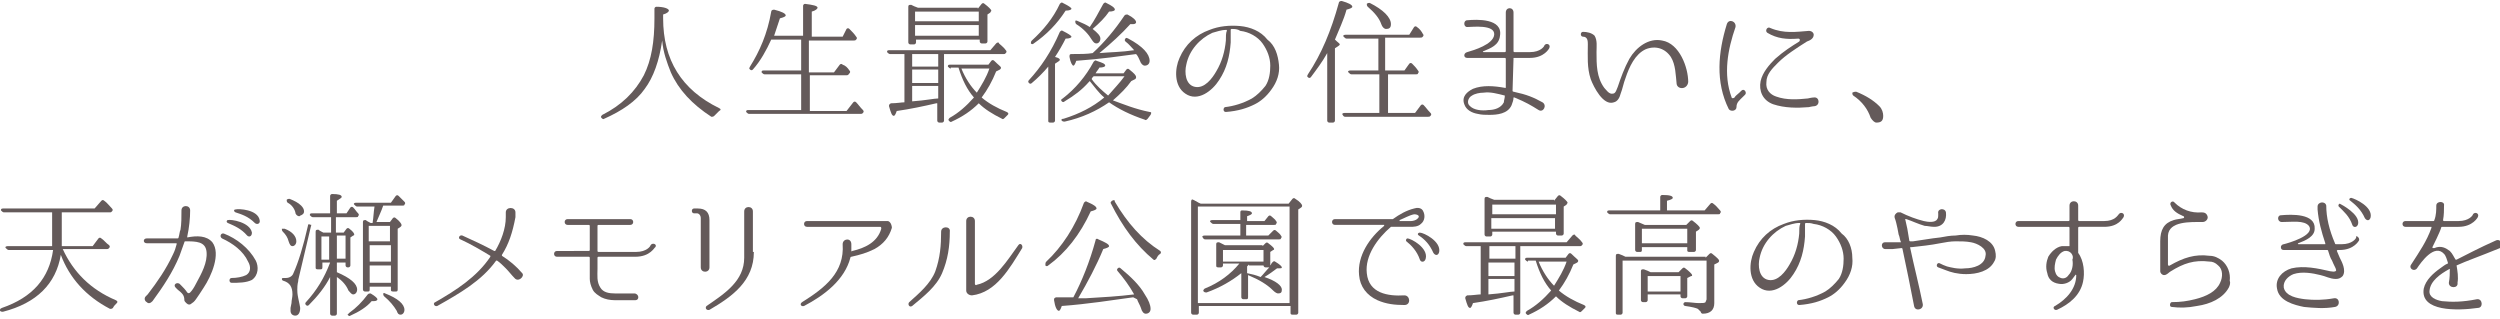 <?xml version="1.0" encoding="utf-8"?>
<!-- Generator: Adobe Illustrator 19.2.1, SVG Export Plug-In . SVG Version: 6.00 Build 0)  -->
<svg version="1.1" xmlns="http://www.w3.org/2000/svg" xmlns:xlink="http://www.w3.org/1999/xlink" x="0px" y="0px"
	 viewBox="0 0 259 33" style="enable-background:new 0 0 259 33;" xml:space="preserve">
<style type="text/css">
	.st0{fill:#BE506E;}
	.st1{fill:#F5F0F0;}
	.st2{fill:#323232;}
	.st3{fill:#E6E6E6;}
	.st4{fill:none;stroke:#BE506E;stroke-width:1.743;stroke-miterlimit:10;}
	.st5{fill:#646464;}
	.st6{fill:#978A3F;}
	.st7{fill:none;stroke:#646464;stroke-miterlimit:10;}
	.st8{fill:#F0F0F0;}
	.st9{opacity:0.9;fill:#FFFFFF;}
	.st10{fill:url(#);}
	.st11{opacity:0.8;}
	.st12{fill:#FFFFFF;}
	.st13{fill:#645A5A;}
	.st14{fill:#C8BB9B;}
	.st15{opacity:0.9;}
</style>
<g id="レイヤー_1">
</g>
<g id="header">
</g>
<g id="footer">
	<g>
		<g>
			<path class="st13" d="M68.7,1.9c0,4.3,1.9,7.4,5.8,9.3c0.2,0.1,0.2,0.2,0,0.3c-0.2,0.2-0.3,0.3-0.5,0.5c-0.1,0.1-0.2,0.1-0.3,0.1
				c-2-1.3-3.4-2.8-4.2-4.6c-0.4-1-0.8-2.1-0.9-3.3c-0.3,2.1-0.9,3.8-1.8,5c-0.9,1.3-2.4,2.3-4.2,3.1c-0.1,0.1-0.2,0-0.3-0.1
				c-0.1-0.1,0-0.2,0.1-0.3c2-1,3.4-2.4,4.3-4.1c0.8-1.6,1.1-3.5,1.1-5.9V0.9c0-0.1,0.1-0.2,0.2-0.2c0.8,0,1.3,0.2,1.3,0.4
				c0,0.1-0.2,0.3-0.6,0.4V1.9z"/>
			<path class="st13" d="M83.9,7.7v3.8h3.8l0.7-0.9c0.1-0.1,0.2-0.1,0.3,0c0.2,0.2,0.4,0.5,0.7,0.8c0.1,0.1,0.1,0.2,0,0.3
				c-0.1,0.1-0.1,0.1-0.3,0.1H77.6c-0.1,0-0.2-0.1-0.3-0.2c0-0.1,0-0.2,0.2-0.2H83V7.7h-3.8c-0.1,0-0.2-0.1-0.3-0.2
				c0-0.1,0-0.2,0.2-0.2H83V4.1h-3.1c-0.5,1.1-1.1,2.2-1.9,3.1c-0.1,0.1-0.2,0.1-0.3,0c-0.1-0.1-0.1-0.1,0-0.3
				c1-1.6,1.8-3.4,2.2-5.7c0-0.1,0.1-0.2,0.3-0.2c0.8,0.2,1.2,0.4,1.2,0.6c0,0.1-0.2,0.2-0.6,0.3c-0.2,0.6-0.4,1.2-0.6,1.8h3V0.6
				c0-0.1,0.1-0.2,0.2-0.2c0.8,0.1,1.3,0.2,1.3,0.4c0,0.1-0.2,0.3-0.6,0.4v2.6h3.2L87.7,3c0.1-0.1,0.2-0.1,0.3,0
				c0.3,0.3,0.5,0.5,0.7,0.8c0.1,0.1,0.1,0.2,0,0.3c-0.1,0.1-0.1,0.1-0.3,0.1h-4.6v3.3h2.6l0.6-0.8c0.1-0.1,0.2-0.1,0.3,0
				C87.6,6.8,87.8,7,88,7.3c0.1,0.1,0.1,0.2,0,0.3c-0.1,0.1-0.1,0.2-0.3,0.2H83.9z"/>
			<path class="st13" d="M97.2,10.7c0,0-0.1,0-0.2,0c-1.3,0.3-2.7,0.6-4.1,0.8c-0.1,0.3-0.2,0.5-0.3,0.5c-0.2,0-0.3-0.3-0.5-1
				c0-0.1,0-0.2,0.2-0.3c0.6,0,1.1-0.1,1.4-0.1v-5h-1.5c-0.1,0-0.2-0.1-0.3-0.2c0-0.1,0-0.2,0.2-0.2h10.5l0.6-0.7
				c0.1-0.1,0.2-0.1,0.2-0.1c0,0,0.1,0,0.1,0.1c0.2,0.2,0.5,0.4,0.7,0.7c0.1,0.1,0.1,0.2,0,0.3c-0.1,0.1-0.1,0.1-0.2,0.1h-6.2v6.9
				c0,0.1-0.1,0.2-0.2,0.2h-0.3c-0.1,0-0.2-0.1-0.2-0.2V10.7z M101.3,0.9l0.4-0.5c0.1-0.1,0.2-0.1,0.3,0c0.4,0.3,0.7,0.6,0.7,0.7
				c0,0.1-0.1,0.1-0.1,0.2l-0.3,0.2v2.8c0,0.1-0.1,0.2-0.2,0.2h-0.4c-0.1,0-0.2-0.1-0.2-0.2V4.1h-6.6v0.3c0,0.1-0.1,0.2-0.2,0.2
				h-0.4c-0.1,0-0.2-0.1-0.2-0.2V0.7c0-0.2,0.1-0.2,0.3-0.2c0.2,0.1,0.4,0.2,0.7,0.3H101.3z M94.5,6.9h2.7V5.6h-2.7V6.9z M97.2,7.2
				h-2.7v1.4h2.7V7.2z M97.2,8.9h-2.7v1.6c1.4-0.1,2.3-0.3,2.7-0.3V8.9z M94.8,1.2v1h6.6v-1H94.8z M101.4,3.7V2.6h-6.6v1.1H101.4z
				 M98.5,7.1c-0.1,0-0.2-0.1-0.3-0.2c0-0.1,0-0.2,0.2-0.2h4l0.3-0.4c0.1-0.1,0.2-0.1,0.3,0c0.4,0.4,0.7,0.6,0.7,0.7
				c0,0.1,0,0.1-0.1,0.2l-0.4,0.2c-0.4,1-0.9,1.9-1.5,2.7c0.7,0.6,1.6,1.1,2.6,1.5c0.2,0.1,0.2,0.2,0.1,0.3
				c-0.1,0.1-0.2,0.2-0.3,0.3c-0.1,0.1-0.2,0.2-0.3,0.1c-1-0.5-1.8-1-2.4-1.6c-0.8,0.8-1.7,1.4-2.8,1.9c-0.1,0.1-0.2,0-0.3-0.1
				c-0.1-0.1,0-0.2,0.1-0.3c0.9-0.5,1.7-1.2,2.5-2.1c-0.7-0.8-1.2-1.8-1.6-3.1H98.5z M99.6,7.1c0.4,1,1,1.9,1.6,2.5
				c0.5-0.8,1-1.6,1.3-2.5H99.6z"/>
			<path class="st13" d="M109.8,6.2c0,0.1-0.2,0.2-0.5,0.4v5.9c0,0.1-0.1,0.2-0.2,0.2h-0.3c-0.2,0-0.2-0.1-0.2-0.2V6.9
				c-0.5,0.6-1.1,1.2-1.7,1.7c-0.1,0.1-0.2,0.1-0.3,0c-0.1-0.1-0.1-0.2,0-0.3c1.2-1.3,2.3-2.9,3.2-5c0.1-0.1,0.2-0.2,0.3-0.1
				c0.6,0.3,0.9,0.5,0.9,0.6c0,0.1-0.2,0.2-0.6,0.2c-0.3,0.6-0.7,1.3-1.1,1.9C109.7,6,109.8,6.1,109.8,6.2z M106.9,4.2
				c1.2-1.1,2.2-2.3,2.9-3.8c0.1-0.1,0.2-0.2,0.3-0.1c0.6,0.3,0.9,0.5,0.9,0.6c0,0.1-0.2,0.2-0.6,0.2c-0.9,1.4-2,2.5-3.3,3.4
				c-0.1,0.1-0.2,0.1-0.3,0C106.8,4.4,106.8,4.3,106.9,4.2z M119.1,11.6c0.2,0,0.2,0.1,0.1,0.3c-0.1,0.1-0.2,0.3-0.3,0.4
				c-0.1,0.1-0.2,0.2-0.3,0.1c-1.5-0.5-2.7-1.1-3.7-1.8c-1.3,0.9-2.8,1.6-4.6,2c-0.1,0-0.2,0-0.3-0.1c-0.1-0.1,0-0.2,0.2-0.2
				c1.6-0.5,3-1.2,4.2-2.2c-0.6-0.5-1-1.1-1.5-1.7c0,0-0.1,0.1-0.1,0.1c-0.7,0.8-1.5,1.4-2.5,2c-0.1,0.1-0.2,0.1-0.3,0
				c-0.1-0.1-0.1-0.2,0.1-0.3c1.3-1,2.4-2.3,3.2-3.8c0.1-0.1,0.2-0.2,0.3-0.1c0.6,0.2,0.9,0.3,0.9,0.5c0,0.1-0.2,0.2-0.6,0.2
				c-0.1,0.2-0.3,0.4-0.4,0.6h2.9l0.3-0.4c0.1-0.1,0.2-0.1,0.3,0c0.5,0.4,0.7,0.6,0.7,0.8c0,0.1,0,0.1-0.1,0.2l-0.4,0.2
				c-0.5,0.7-1.1,1.3-1.9,2C116.4,10.8,117.6,11.3,119.1,11.6z M111.5,6.3c-0.1,0.3-0.2,0.5-0.3,0.5c-0.1,0-0.3-0.3-0.4-0.9
				c0-0.2,0-0.3,0.2-0.3c0.9,0,1.6,0,2.2-0.1c1.2-1.1,2.3-2.4,3.3-3.9c0.1-0.1,0.2-0.1,0.3-0.1c0.6,0.3,0.9,0.6,0.9,0.8
				c0,0.1-0.1,0.2-0.3,0.2c-0.1,0-0.2,0-0.3,0c-0.9,1-2,2-3.2,3c1.1-0.1,2.3-0.1,3.6-0.3c-0.3-0.3-0.5-0.6-0.9-0.9
				c-0.1-0.1-0.1-0.2,0-0.3c0-0.1,0.1-0.1,0.3,0c1.5,0.8,2.2,1.6,2.2,2.3c0,0.3-0.2,0.5-0.5,0.5c-0.2,0-0.4-0.2-0.5-0.5
				c-0.1-0.2-0.2-0.5-0.4-0.7C116.2,5.8,114.2,6.1,111.5,6.3z M114.3,0.4c0.1-0.1,0.2-0.2,0.3-0.1c0.6,0.3,0.9,0.5,0.9,0.7
				c0,0.1-0.2,0.2-0.6,0.2c-0.4,0.6-1,1.2-1.7,1.8c0.5,0.4,0.8,0.7,0.8,1c0,0.3-0.2,0.5-0.4,0.5c-0.2,0-0.3-0.1-0.5-0.4
				c-0.3-0.5-0.8-1.1-1.6-1.6c-0.1-0.1-0.1-0.2-0.1-0.3c0-0.1,0.1-0.1,0.3,0c0.5,0.2,0.9,0.4,1.2,0.6C113.4,2.1,113.8,1.3,114.3,0.4
				z M116.5,7.9h-3.2c-0.1,0.1-0.2,0.2-0.2,0.3c0.5,0.7,1.1,1.2,1.7,1.7C115.4,9.2,116,8.6,116.5,7.9z"/>
			<path class="st13" d="M132.5,6.7c0.1,0.9-0.2,1.8-0.8,2.6c-0.5,0.7-1.1,1.2-1.7,1.5c-0.8,0.4-1.7,0.7-3,0.8
				c-0.3,0-0.3-0.4-0.1-0.5c0.9-0.1,1.9-0.4,2.8-0.9c0.5-0.3,1-0.8,1.4-1.3c0.4-0.6,0.5-1.4,0.5-2.1c0-0.8-0.3-1.6-0.8-2.3
				c-0.5-0.7-1.4-1.2-2.3-1.3C128.2,3,127.9,3,127.6,3c0,0-0.1,0-0.1,0.1v0.2c0,0.3,0,0.6,0,1.1c-0.1,1.4-0.4,2.7-1.2,3.9
				c-0.7,1.1-2.2,2.3-3.5,1.4c-1.2-0.8-1.1-2.6-0.6-3.7c0.6-1.4,1.7-2.4,3.1-2.9c1-0.4,2.1-0.5,3.2-0.4c1,0.1,2.1,0.5,2.8,1.4
				C132.1,4.7,132.4,5.7,132.5,6.7L132.5,6.7z M127,3.1C127,3.1,127,3,127,3.1c-0.5,0-1,0.2-1.4,0.3c-1.3,0.6-2.4,1.8-2.7,3.3
				c-0.2,0.8-0.1,2.1,0.9,2.3c1,0.2,1.8-0.9,2.2-1.6c0.6-1,0.9-2.1,1-3.2c0-0.4,0-0.8,0.1-1V3.1z"/>
			<path class="st13" d="M138.8,4.6c0,0.1-0.2,0.2-0.5,0.4v7.5c0,0.1-0.1,0.2-0.2,0.2h-0.4c-0.1,0-0.2-0.1-0.2-0.2v-7
				c-0.5,0.9-1.1,1.7-1.7,2.5c-0.1,0.1-0.2,0.1-0.3,0c-0.1-0.1-0.1-0.1,0-0.3c1.4-2.1,2.4-4.5,3.2-7.4c0-0.1,0.1-0.2,0.3-0.2
				c0.7,0.2,1.1,0.4,1.1,0.6c0,0.1-0.2,0.2-0.6,0.3c-0.3,1.1-0.8,2.1-1.2,3.1C138.6,4.4,138.8,4.5,138.8,4.6z M143.8,7.7v4h2.8
				l0.6-0.8c0.1-0.1,0.2-0.1,0.3,0c0.2,0.2,0.4,0.5,0.7,0.8c0.1,0.1,0.1,0.2,0,0.3c-0.1,0.1-0.1,0.1-0.3,0.1h-8.5
				c-0.1,0-0.2,0-0.3-0.2c-0.1-0.1,0-0.2,0.2-0.2h3.6v-4H140c-0.1,0-0.2-0.1-0.3-0.2c-0.1-0.1,0-0.2,0.2-0.2h2.9V4h-3.3
				c-0.1,0-0.2-0.1-0.3-0.2c-0.1-0.1,0-0.2,0.2-0.2h6.6l0.5-0.8c0.1-0.1,0.2-0.1,0.3,0c0.3,0.2,0.5,0.5,0.6,0.7
				c0.1,0.1,0.1,0.2,0,0.3c-0.1,0.1-0.1,0.1-0.3,0.1h-3.6v3.4h2l0.5-0.7c0.1-0.1,0.2-0.1,0.3,0c0.2,0.2,0.4,0.4,0.6,0.7
				c0.1,0.1,0.1,0.2,0,0.3c0,0.1-0.1,0.1-0.2,0.1H143.8z M141.9,0.3c1.4,0.7,2.2,1.5,2.2,2.2c0,0.4-0.2,0.5-0.5,0.5
				c-0.2,0-0.4-0.2-0.5-0.5c-0.2-0.6-0.7-1.2-1.4-1.8c-0.1-0.1-0.1-0.2-0.1-0.3C141.7,0.3,141.8,0.3,141.9,0.3z"/>
			<path class="st13" d="M156.8,6.1C156.8,6.1,156.7,6.2,156.8,6.1l-0.1,3.3c0,0,0,0.1,0.1,0.1c1.4,0.3,2.1,0.6,3,1.1
				c0.5,0.3,0.1,1.1-0.4,0.8c-0.8-0.5-1.3-0.8-2.5-1.3c0,0-0.1,0-0.1,0c0,0.3-0.1,0.5-0.2,0.8c-0.4,0.9-1.5,1-2.3,1
				c-0.4,0-0.8,0-1.2-0.1c-0.6-0.1-1.2-0.4-1.4-1c-0.3-0.8,0.3-1.3,0.9-1.6c1-0.4,2.2-0.3,3.3-0.1c0,0,0.1,0,0.1,0v-3
				c0,0,0-0.1-0.1-0.1h-3.9c-0.4,0-0.4-0.5,0-0.6c0.7-0.2,2.7-0.8,2.8-1.8c0.1-1.1-2.3-0.8-2.8-0.8c-0.4,0-0.4-0.7,0-0.7
				c1-0.1,3.7-0.2,3.4,1.6c-0.1,1-1,1.3-1.7,1.6c-0.1,0-0.1,0.1,0,0.1h2.2c0,0,0.1,0,0.1-0.1v-4c0-0.6,0.8-0.6,0.8,0v4
				c0,0,0,0.1,0.1,0.1h1.6c1.1,0,1.5-0.6,1.5-0.7c0.2-0.3,0.7-0.1,0.5,0.3c0,0-0.5,1-2,1H156.8z M155.9,9.9
				C155.9,9.9,155.9,9.9,155.9,9.9c-0.8-0.2-1.5-0.4-2.2-0.3c-0.4,0-0.9,0.1-1.2,0.3c-0.4,0.2-0.6,0.8-0.2,1.1
				c0.4,0.4,1.2,0.5,1.9,0.4c0.6,0,1.3-0.2,1.6-0.8C155.8,10.4,155.9,10.2,155.9,9.9z"/>
			<path class="st13" d="M173.7,8.7c-0.1-0.9-0.1-2-0.6-2.8c-0.6-0.9-1.6-1.2-2.6-0.8c-1.1,0.5-1.7,1.8-2.1,3
				c-0.2,0.5-0.3,1.1-0.5,1.6c-0.1,0.4-0.3,0.8-0.7,0.9c-1.1,0.4-2.1-1.6-2.4-2.4c-0.4-1.2-0.3-2.4-0.3-3.6c0-0.3,0-0.8-0.5-0.8
				c-0.3,0-0.3-0.5,0-0.5c0.4,0,0.9,0.1,1.2,0.4c0.3,0.5,0.2,1.1,0.2,1.7c0,1.3,0,2.6,0.8,3.7c0.2,0.2,0.5,0.7,0.9,0.6
				c0.3,0,0.4-0.5,0.5-0.7c0.3-0.9,0.7-2,1.2-2.9c0.7-1.2,2-2.2,3.4-1.9c1.8,0.3,2.7,2.8,2.7,4.3C174.8,9.3,173.8,9.3,173.7,8.7z"/>
			<path class="st13" d="M180.4,9.4c0.3-0.3,0.6,0.2,0.4,0.4l-0.2,0.2c-0.4,0.4-0.7,0.6-0.7,1.1c0,0.4-0.6,0.5-0.8,0.2
				c-1.4-2.8-1.1-5.9-0.2-8.8c0.2-0.6,1-0.3,0.9,0.3c-0.8,2.3-1.3,4.9-0.4,7.3c0,0.1,0.2,0.1,0.3,0c0.1-0.2,0.3-0.3,0.5-0.5
				L180.4,9.4z M188,11c-0.2,0-0.6,0.1-0.6,0.1c-1.2,0.1-2.5,0.1-3.7-0.3c-1.1-0.4-1.5-1.4-1.3-2.4c0.2-0.9,0.9-1.7,1.5-2.3
				c0.9-0.8,1.7-1.3,2.5-1.8c0.1-0.1,0.1-0.3-0.1-0.3c-1.2,0.1-2.2,0-3.2-0.6c-0.3-0.2,0-0.7,0.3-0.5c1.4,0.6,2.7,0.4,4,0.3
				c0.3,0,0.5,0.2,0.5,0.4c0,0.4-0.4,0.6-0.7,0.7c-1.1,0.7-2.2,1.4-3,2.2c-0.6,0.6-1.2,1.2-1.2,2c-0.1,0.8,0.4,1.3,1,1.5
				c1.1,0.4,2.3,0.3,3.3,0.2c0,0,0.4-0.1,0.6-0.1C188.5,10,188.6,10.9,188,11z"/>
			<path class="st13" d="M192.3,9.5c1,0.4,1.8,0.9,2.4,1.5c0.3,0.3,0.4,0.7,0.4,1c0,0.5-0.2,0.7-0.7,0.7c-0.2,0-0.4-0.2-0.6-0.5
				c-0.3-0.9-0.9-1.7-1.8-2.3c-0.1-0.1-0.1-0.2-0.1-0.3C192.1,9.5,192.2,9.5,192.3,9.5z"/>
			<path class="st13" d="M0.3,32.3c-0.1,0-0.2,0-0.3-0.1C0,32,0,32,0.2,31.9c3.2-1.1,4.9-3.1,5.3-6H0.9c-0.1,0-0.2-0.1-0.3-0.2
				c-0.1-0.1,0-0.2,0.2-0.2h4.6c0-0.4,0-0.7,0-0.8v-2.7h-5c-0.1,0-0.2-0.1-0.3-0.2c0-0.1,0-0.2,0.2-0.2h9.5l0.7-0.8
				c0.1-0.1,0.2-0.1,0.3,0c0.3,0.2,0.5,0.5,0.8,0.8c0.1,0.1,0.1,0.2,0,0.3c-0.1,0.1-0.1,0.1-0.2,0.1H6.4v2.7c0,0.2,0,0.5,0,0.8h3.2
				l0.6-0.8c0.1-0.1,0.2-0.1,0.3,0c0.3,0.2,0.5,0.5,0.8,0.7c0.1,0.1,0.1,0.2,0,0.3c-0.1,0.1-0.1,0.1-0.2,0.1H6.5
				c1.1,2.4,2.9,4.2,5.5,5.3c0.2,0.1,0.2,0.2,0.1,0.3c-0.2,0.2-0.3,0.3-0.4,0.5c-0.1,0.1-0.2,0.1-0.3,0.1c-2.5-1.3-4.2-3.2-5.1-5.6
				C5.8,29.4,3.8,31.4,0.3,32.3z"/>
			<path class="st13" d="M22,25.1c0.9,1.2-0.1,3.5-0.9,4.7c-0.3,0.5-0.6,0.9-0.8,1.2c0,0-0.2,0.3-0.4,0.4l0,0
				c-0.2,0.2-0.4,0.2-0.6,0c-0.1-0.1-0.2-0.2-0.2-0.3c0-0.5-0.2-0.7-0.7-1.1l-0.2-0.2c-0.3-0.3,0.1-0.6,0.4-0.4l0.2,0.2
				c0.2,0.2,0.4,0.4,0.6,0.7c0.1,0.1,0.2,0.1,0.3,0c0.2-0.2,0.4-0.5,0.6-0.9c0.6-1.1,1.2-2.2,1.1-3.3C21.3,25,20.3,25,19.2,25
				c0,0-0.1,0-0.1,0.1c-0.2,0.5-0.3,0.9-0.5,1.4c-0.7,1.7-1.7,3.2-2.8,4.7c-0.2,0.2-0.4,0.3-0.6,0.1c-0.2-0.1-0.3-0.4-0.1-0.6
				c0.1-0.1,0.1-0.1,0.2-0.2c1-1.3,1.9-2.6,2.6-4.1c0.2-0.4,0.3-0.7,0.4-1.1c0,0,0-0.1,0-0.1l-3.1,0c-0.4,0-0.4-0.5,0-0.5
				c0,0,3.1,0,3.2,0c0,0,0.1,0,0.1-0.1c0.1-0.3,0.1-0.6,0.2-0.8c0.1-0.6,0.1-1.3,0.1-2c0-0.6,0.9-0.6,0.9,0c0,0.8-0.1,1.8-0.3,2.7
				c0,0,0,0.1,0,0.1C20.4,24.4,21.4,24.4,22,25.1z M26.1,29c-0.6,0.3-1.4,0.3-2.1,0.3c-0.3,0-0.3-0.5,0-0.5c0.5,0,1.1-0.1,1.5-0.3
				c0.5-0.3,0.5-0.9,0.2-1.4c-0.5-1.1-1.6-1.9-2.7-2.4c-0.3-0.2-0.1-0.6,0.2-0.5c1.3,0.5,2.6,1.5,3.3,2.8
				C26.8,27.6,26.8,28.5,26.1,29z M26.1,24.1c0,0.4-0.3,0.5-0.5,0.3c-0.6-0.7-1.3-1-2-1.3c-0.2-0.1-0.1-0.3,0-0.3
				C23.9,22.7,25.9,23,26.1,24.1z M26.9,22.8c0.1,0.4-0.3,0.5-0.5,0.3c-0.7-0.7-1.4-0.9-2-1.1c-0.2-0.1-0.2-0.3,0-0.3
				C24.7,21.6,26.7,21.7,26.9,22.8z"/>
			<path class="st13" d="M32.2,23.5L30.9,29l0,0.1c-0.1,0.4-0.1,0.7-0.1,0.9c0,0.2,0,0.4,0.1,0.9c0.1,0.5,0.2,0.9,0.2,1
				c0,0.5-0.2,0.8-0.5,0.8c-0.3,0-0.5-0.2-0.5-0.5c0,0,0-0.1,0-0.3l0.1-0.5c0-0.3,0.1-0.6,0.1-0.9c0-0.8-0.3-1.2-0.9-1.4
				c-0.1,0-0.2-0.1-0.2-0.2c0-0.1,0.1-0.1,0.2-0.1c0.1,0,0.2,0,0.2,0c0.4,0,0.7-0.2,0.8-0.5c0.5-1.1,1-2.7,1.5-4.9
				c0-0.2,0.1-0.2,0.3-0.1C32.2,23.2,32.3,23.3,32.2,23.5z M29.5,23.7c0.8,0.3,1.2,0.8,1.2,1.3c0,0.3-0.2,0.5-0.4,0.5
				c-0.2,0-0.3-0.2-0.4-0.5c-0.1-0.4-0.3-0.7-0.6-1c-0.1-0.1-0.1-0.2-0.1-0.3C29.3,23.7,29.4,23.7,29.5,23.7z M30,20.6
				c0.5,0.2,0.9,0.4,1.2,0.7c0.2,0.2,0.3,0.4,0.3,0.6c0,0.2-0.1,0.3-0.3,0.4c-0.1,0-0.1,0.1-0.2,0.1c-0.2,0-0.4-0.2-0.4-0.4
				c-0.1-0.4-0.4-0.8-0.8-1c-0.1-0.1-0.1-0.2-0.1-0.3C29.8,20.6,29.9,20.6,30,20.6z M35.8,27.2h-0.9v1c1.4,0.6,2.1,1.2,2.1,1.8
				c0,0.3-0.2,0.5-0.4,0.5c-0.2,0-0.3-0.2-0.5-0.4c-0.2-0.5-0.6-1-1.2-1.4v3.8c0,0.1-0.1,0.2-0.2,0.2h-0.3c-0.1,0-0.2-0.1-0.2-0.2
				v-3.8c-0.5,1-1.3,2-2.2,2.9c-0.1,0.1-0.2,0.1-0.3,0c-0.1-0.1-0.1-0.2,0-0.3c1.1-1.2,1.9-2.5,2.5-4.1h-0.8v0.5
				c0,0.2-0.1,0.2-0.2,0.2h-0.3c-0.2,0-0.2-0.1-0.2-0.2V24c0-0.2,0.1-0.2,0.3-0.2c0.1,0.1,0.3,0.2,0.5,0.3h0.8v-1.6h-1.9
				c-0.1,0-0.2-0.1-0.3-0.2c0-0.1,0-0.2,0.2-0.2h1.9v-1.8c0-0.1,0.1-0.2,0.2-0.2c0.7,0,1,0.1,1,0.3c0,0.1-0.2,0.2-0.5,0.4v1.3h1
				l0.4-0.6c0.1-0.1,0.2-0.1,0.3,0c0.2,0.2,0.3,0.4,0.5,0.6h0c0.1,0.1,0.1,0.2,0,0.3c0,0.1-0.1,0.1-0.2,0.1h-2.1v1.6h0.8l0.3-0.4
				c0.1-0.1,0.2-0.1,0.3,0c0.4,0.3,0.5,0.5,0.5,0.6c0,0,0,0.1-0.1,0.1l-0.3,0.2v2.9c0,0.1-0.1,0.2-0.2,0.2H36
				c-0.1,0-0.2-0.1-0.2-0.2V27.2z M34.1,24.5h-0.8v2.4h0.8V24.5z M35.8,26.8v-2.4h-0.9v2.4H35.8z M36.2,32.4
				c0.7-0.5,1.3-1.1,1.9-1.9c0.1-0.1,0.2-0.1,0.3-0.1c0.5,0.3,0.7,0.5,0.7,0.6c0,0.1-0.1,0.2-0.4,0.2c-0.1,0-0.1,0-0.2,0
				c-0.5,0.6-1.3,1.1-2.2,1.5c-0.1,0.1-0.2,0-0.3-0.1C36,32.6,36.1,32.5,36.2,32.4z M38.6,23.1c0.1-0.6,0.1-1.1,0.2-1.7H37
				c-0.1,0-0.2-0.1-0.3-0.2c-0.1-0.1,0-0.2,0.2-0.2h3.6l0.5-0.7c0.1-0.1,0.2-0.1,0.3,0c0.2,0.2,0.4,0.4,0.6,0.6
				c0.1,0.1,0.1,0.2,0,0.3c0,0.1-0.1,0.1-0.2,0.1h-2c-0.2,0.6-0.5,1.2-0.7,1.7h1.4l0.3-0.4c0.1-0.1,0.2-0.1,0.3,0
				c0.4,0.3,0.6,0.6,0.6,0.7c0,0.1,0,0.1-0.1,0.2l-0.3,0.2V30c0,0.2-0.1,0.2-0.2,0.2h-0.3c-0.2,0-0.2-0.1-0.2-0.2v-0.3h-2.2V30
				c0,0.2-0.1,0.2-0.2,0.2h-0.3c-0.1,0-0.2-0.1-0.2-0.2v-7c0-0.2,0.1-0.2,0.3-0.2c0.1,0.1,0.3,0.2,0.5,0.3H38.6z M38.2,23.4V25h2.2
				v-1.6H38.2z M40.5,27.1v-1.7h-2.2v1.7H40.5z M40.5,29.3v-1.8h-2.2v1.8H40.5z M39.9,30.4c1.3,0.5,2,1.1,2,1.7
				c0,0.3-0.2,0.5-0.4,0.5c-0.2,0-0.3-0.1-0.4-0.4c-0.3-0.5-0.7-1-1.3-1.5c-0.1-0.1-0.1-0.2-0.1-0.3C39.7,30.4,39.8,30.3,39.9,30.4z
				"/>
			<path class="st13" d="M53.3,28.8c-0.3-0.3-0.6-0.7-0.9-1c-0.3-0.3-0.6-0.6-0.9-0.8c0,0-0.1,0-0.1,0c-1.5,2.1-3.8,3.4-6.1,4.7
				c-0.3,0.1-0.5-0.3-0.2-0.4c2.1-1.2,4.3-2.6,5.7-4.7c0,0,0-0.1,0-0.1c-1-0.6-2-1.2-3.1-1.7c-0.3-0.1-0.1-0.5,0.2-0.4
				c1.1,0.5,2.2,1,3.3,1.6c0,0,0.1,0,0.1,0c0.6-1,1.1-2.3,1.1-3.5c0-0.2,0-0.3,0-0.5c0-0.6,1-0.6,1,0v0c0,0.2,0,0.2,0,0.5
				c-0.3,1.6-0.7,2.8-1.4,3.9c0,0,0,0.1,0,0.1c0.8,0.5,1.5,1.1,2.1,1.8C54.4,28.6,53.7,29.3,53.3,28.8z"/>
			<path class="st13" d="M65.8,26.6H62c0,0-0.1,0-0.1,0.1v1.2c0,0.6-0.1,1.3,0.3,1.9c0.3,0.5,0.9,0.6,1.5,0.6l2,0
				c0.5,0,0.6,0.7,0.1,0.7h-2.1c-0.5,0-1-0.1-1.4-0.3c-0.3-0.2-0.7-0.4-0.9-0.8c-0.2-0.4-0.3-0.8-0.3-1.1s0-0.7,0-1v-1.2
				c0,0,0-0.1-0.1-0.1h-3.3c-0.4,0-0.4-0.6,0-0.6H61c0,0,0.1,0,0.1-0.1v-2.5c0,0,0-0.1-0.1-0.1h-2.2c-0.4,0-0.4-0.6,0-0.6h6.5
				c0.4,0,0.4,0.6,0,0.6H62c0,0-0.1,0-0.1,0.1V26c0,0,0,0.1,0.1,0.1h3.9c1.1,0,1.5-0.6,1.5-0.7c0.2-0.3,0.7-0.1,0.5,0.2
				C67.8,25.6,67.4,26.6,65.8,26.6z"/>
			<path class="st13" d="M73.5,27.7c0,0.6-0.9,0.6-0.9,0v-5.1c0-0.3-0.2-0.5-0.4-0.5h-0.3c-0.3,0-0.3-0.5,0-0.5h0.4
				c0.8,0,1.2,0.4,1.2,1.2V27.7z M78.1,26.1c0,3-2.2,4.6-4.6,6c-0.3,0.1-0.5-0.2-0.3-0.4c1.9-1.3,3.9-2.6,3.9-5v-4.8
				c0-0.6,0.9-0.6,0.9,0V26.1z"/>
			<path class="st13" d="M92.4,23.6c-0.3,1-0.9,1.7-1.8,2.2c-0.8,0.4-1.5,0.6-2.4,0.8c0,0-0.1,0-0.1,0.1c-0.6,2.3-2.7,3.9-4.8,5
				c-0.3,0.1-0.5-0.2-0.2-0.4c2.4-1.5,4.4-3.1,4.2-6c0-0.6,0.9-0.7,0.9,0c0,0.2,0,0.5,0,0.7c0,0,0,0.1,0.1,0c1.3-0.3,2.6-0.9,3-2.3
				c0-0.1,0-0.2-0.1-0.2h-7.6c-0.4,0-0.4-0.6,0-0.6h8.3c0.1,0,0.1,0,0.1,0C92.3,23,92.4,23.4,92.4,23.6z"/>
			<path class="st13" d="M97.6,28.3c-0.6,1.4-1.9,2.4-3.1,3.4c-0.3,0.2-0.5-0.2-0.3-0.4c1-0.9,2.2-1.9,2.7-3.2
				c0.5-1.4,0.6-2.7,0.6-4.1c0-0.6,1-0.6,0.9,0C98.4,25.5,98.2,26.9,97.6,28.3z M100.7,30.6c-0.3,0-0.6-0.2-0.6-0.5v-7.2
				c0-0.6,0.9-0.6,0.9,0v6.5c0,0.1,0.1,0.2,0.2,0.1c1.9-0.4,3.2-2.6,4.3-4.1c0.2-0.3,0.5,0,0.4,0.3
				C104.6,27.8,103.2,30.3,100.7,30.6z"/>
			<path class="st13" d="M108.4,27.1c1.6-1.5,3-3.6,3.9-6.1c0.1-0.1,0.2-0.2,0.3-0.1c0.7,0.3,1,0.5,1,0.7c0,0.1-0.2,0.2-0.6,0.3
				c-1.1,2.4-2.6,4.3-4.4,5.6c-0.1,0.1-0.2,0.1-0.3,0C108.3,27.3,108.3,27.2,108.4,27.1z M117.4,30.8c-2.2,0.3-4.7,0.7-7.4,0.9
				c-0.1,0.3-0.2,0.5-0.3,0.5c-0.2,0-0.4-0.4-0.5-1.1c0-0.2,0-0.2,0.2-0.3l0.9,0l0.9,0c0.9-1.7,1.7-3.7,2.3-5.9
				c0-0.2,0.2-0.2,0.3-0.1c0.7,0.3,1.1,0.5,1.1,0.7c0,0.1-0.2,0.2-0.6,0.3c-0.7,1.7-1.6,3.4-2.6,5.1l0.8,0c1.7-0.1,3.4-0.2,5-0.4
				c-0.5-0.9-1.1-1.7-1.7-2.4c-0.1-0.1-0.1-0.2,0-0.3c0.1-0.1,0.2-0.1,0.3,0c1.1,0.9,2,1.8,2.5,2.7c0.4,0.6,0.6,1.1,0.6,1.5
				c0,0.3-0.2,0.5-0.5,0.5c-0.2,0-0.4-0.2-0.5-0.6c-0.1-0.3-0.3-0.6-0.4-0.9L117.4,30.8z M115.5,20.9c1.3,2.2,2.8,3.9,4.7,5.1
				c0.1,0.1,0.1,0.2,0,0.3c-0.2,0.1-0.3,0.3-0.4,0.5c-0.1,0.1-0.2,0.2-0.3,0.1c-1.8-1.5-3.2-3.4-4.4-5.8c-0.1-0.1,0-0.2,0.1-0.3
				C115.4,20.7,115.5,20.7,115.5,20.9z"/>
			<path class="st13" d="M133.5,21.1l0.4-0.5c0.1-0.1,0.2-0.1,0.3,0c0.5,0.3,0.7,0.6,0.7,0.7c0,0.1,0,0.1-0.1,0.2l-0.3,0.2v10.7
				c0,0.1-0.1,0.2-0.2,0.2h-0.4c-0.2,0-0.2-0.1-0.2-0.2v-0.7h-9.5v0.7c0,0.1-0.1,0.2-0.2,0.2h-0.4c-0.1,0-0.2-0.1-0.2-0.2V20.9
				c0-0.2,0.1-0.3,0.2-0.2c0,0,0.1,0,0.2,0.1c0.1,0,0.3,0.2,0.6,0.3H133.5z M124.1,21.4v10h9.5v-10H124.1z M130.8,25.5l0.3-0.3
				c0.1-0.1,0.2-0.1,0.3,0c0.4,0.3,0.6,0.5,0.6,0.6c0,0,0,0.1-0.1,0.1l-0.3,0.2v1.4c0.1-0.1,0.1-0.2,0.2-0.3
				c0.1-0.1,0.2-0.2,0.3-0.1c0.5,0.3,0.7,0.5,0.7,0.6c0,0.1-0.1,0.1-0.3,0.1c-0.1,0-0.2,0-0.2,0c-0.4,0.3-0.8,0.6-1.3,0.9
				c1.2,0.4,1.8,0.9,1.8,1.3c0,0.3-0.1,0.4-0.4,0.4c-0.1,0-0.3-0.1-0.5-0.3c-0.6-0.6-1.4-1.1-2.6-1.6v2.3c0,0.2-0.1,0.2-0.2,0.2
				h-0.3c-0.1,0-0.2-0.1-0.2-0.2v-2.5c-1,0.8-2.2,1.5-3.6,2c-0.1,0-0.2,0-0.3-0.1c-0.1-0.1,0-0.2,0.1-0.3c1.5-0.6,2.7-1.5,3.6-2.6
				h-1.7v0.2c0,0.1-0.1,0.2-0.2,0.2h-0.3c-0.2,0-0.2-0.1-0.2-0.2v-2.2c0-0.2,0.1-0.2,0.3-0.2c0.2,0.1,0.4,0.2,0.6,0.3H130.8z
				 M128.5,24.3v-1.1h-2.8c-0.1,0-0.2-0.1-0.3-0.2c-0.1-0.1,0-0.2,0.2-0.2h2.9V22c0-0.2,0.1-0.2,0.2-0.2c0.7,0,1,0.1,1,0.3
				c0,0.1-0.2,0.2-0.5,0.3v0.5h1.8l0.4-0.5c0.1-0.1,0.2-0.1,0.3,0c0.2,0.2,0.4,0.3,0.5,0.5c0.1,0.1,0.1,0.2,0,0.3
				c0,0.1-0.1,0.1-0.2,0.1h-2.9v1.1h2.3l0.5-0.5c0.1-0.1,0.2-0.1,0.3,0c0.2,0.2,0.4,0.3,0.5,0.5c0.1,0.1,0.1,0.2,0,0.3
				c0,0.1-0.1,0.1-0.2,0.1h-7.6c-0.1,0-0.2,0-0.3-0.2c-0.1-0.1,0-0.2,0.2-0.2H128.5z M130.9,27.1v-1.2h-4.2v1.2H130.9z M129.4,27.4
				C129.4,27.4,129.4,27.4,129.4,27.4l-0.2,0.2v0.7c0.5,0.1,0.9,0.2,1.4,0.4c0.3-0.3,0.6-0.7,0.9-1h-0.4c-0.1,0-0.2-0.1-0.2-0.2
				H129.4z"/>
			<path class="st13" d="M147.2,23.2c-0.3,0.3-0.8,0.3-1.1,0.3h-1.9c0,0-0.1,0-0.1,0c-1.4,1.2-2.7,3-2.5,4.8
				c0.2,2.1,2.2,2.4,3.9,2.3c0.6,0,0.7,1,0,1c-1,0-1.9-0.1-2.8-0.5c-1.1-0.5-1.8-1.4-1.9-2.6c-0.2-2,1.1-3.9,2.6-5.1
				c0,0,0-0.1,0-0.1h-5.1c-0.4,0-0.4-0.6,0-0.6h5.9c0,0,0.1,0,0.1,0c0.7-0.5,1.4-0.9,2.2-1.1c0.3-0.1,0.7-0.1,0.9,0.2
				C147.7,22.3,147.6,22.9,147.2,23.2z M146.5,22.2c-0.5,0.1-1,0.4-1.5,0.6c0,0,0,0.1,0,0.1h1.2c0.2,0,0.5-0.1,0.6-0.2
				C147.2,22.4,146.9,22.2,146.5,22.2z M147.7,26.8c-0.1,0.4-0.5,0.4-0.6,0.1c-0.3-0.9-0.9-1.5-1.4-1.9c-0.1-0.1,0-0.3,0.1-0.3
				C146.2,24.7,148,25.7,147.7,26.8z M149.1,26.1c-0.1,0.4-0.4,0.4-0.6,0.1c-0.4-0.9-0.9-1.4-1.5-1.8c-0.2-0.1-0.1-0.3,0.1-0.3
				C147.5,24.1,149.3,25,149.1,26.1z"/>
			<path class="st13" d="M156.9,30.6c0,0-0.1,0-0.2,0c-1.3,0.3-2.7,0.6-4.1,0.8c-0.1,0.3-0.2,0.5-0.3,0.5c-0.2,0-0.3-0.3-0.5-1
				c0-0.1,0-0.2,0.2-0.3c0.6,0,1.1-0.1,1.4-0.1v-5h-1.5c-0.1,0-0.2-0.1-0.3-0.2c0-0.1,0-0.2,0.2-0.2h10.5l0.6-0.7
				c0.1-0.1,0.2-0.1,0.2-0.1c0,0,0.1,0,0.1,0.1c0.2,0.2,0.5,0.4,0.7,0.7c0.1,0.1,0.1,0.2,0,0.3c-0.1,0.1-0.1,0.1-0.2,0.1h-6.2v6.9
				c0,0.1-0.1,0.2-0.2,0.2h-0.3c-0.1,0-0.2-0.1-0.2-0.2V30.6z M161,20.8l0.4-0.5c0.1-0.1,0.2-0.1,0.3,0c0.4,0.3,0.7,0.6,0.7,0.7
				c0,0.1-0.1,0.1-0.1,0.2l-0.3,0.2v2.8c0,0.1-0.1,0.2-0.2,0.2h-0.4c-0.1,0-0.2-0.1-0.2-0.2v-0.2h-6.6v0.3c0,0.1-0.1,0.2-0.2,0.2
				H154c-0.1,0-0.2-0.1-0.2-0.2v-3.7c0-0.2,0.1-0.2,0.3-0.2c0.2,0.1,0.4,0.2,0.7,0.3H161z M154.3,26.8h2.7v-1.3h-2.7V26.8z
				 M156.9,27.2h-2.7v1.4h2.7V27.2z M156.9,28.9h-2.7v1.6c1.4-0.1,2.3-0.3,2.7-0.3V28.9z M154.6,21.2v1h6.6v-1H154.6z M161.1,23.7
				v-1.1h-6.6v1.1H161.1z M158.3,27.1c-0.1,0-0.2-0.1-0.3-0.2c0-0.1,0-0.2,0.2-0.2h4l0.3-0.4c0.1-0.1,0.2-0.1,0.3,0
				c0.4,0.4,0.7,0.6,0.7,0.7c0,0.1,0,0.1-0.1,0.2l-0.4,0.2c-0.4,1-0.9,1.9-1.5,2.7c0.7,0.6,1.6,1.1,2.6,1.5c0.2,0.1,0.2,0.2,0.1,0.3
				c-0.1,0.1-0.2,0.2-0.3,0.3c-0.1,0.1-0.2,0.2-0.3,0.1c-1-0.5-1.8-1-2.4-1.6c-0.8,0.8-1.7,1.4-2.8,1.9c-0.1,0.1-0.2,0-0.3-0.1
				c-0.1-0.1,0-0.2,0.1-0.3c0.9-0.5,1.7-1.2,2.5-2.1c-0.7-0.8-1.2-1.8-1.6-3.1H158.3z M159.4,27.1c0.4,1,1,1.9,1.6,2.5
				c0.5-0.8,1-1.6,1.3-2.5H159.4z"/>
			<path class="st13" d="M172,21.9v-1.5c0-0.1,0.1-0.2,0.2-0.2c0.8,0,1.1,0.1,1.1,0.3c0,0.1-0.2,0.2-0.6,0.3v1h3.9l0.6-0.7
				c0.1-0.1,0.2-0.1,0.3,0c0.3,0.2,0.5,0.5,0.7,0.7c0.1,0.1,0.1,0.2,0,0.3c0,0.1-0.1,0.1-0.2,0.1h-11.2c-0.1,0-0.2-0.1-0.3-0.2
				c0-0.1,0-0.2,0.2-0.2H172z M176.7,26.7l0.4-0.4c0.1-0.1,0.2-0.1,0.3,0c0.5,0.4,0.7,0.6,0.7,0.7c0,0.1,0,0.1-0.1,0.2l-0.4,0.2v4
				c0,0.7-0.4,1.1-1.2,1.1c-0.1,0-0.2-0.1-0.2-0.2c-0.1-0.1-0.2-0.2-0.3-0.3c-0.2-0.1-0.6-0.2-1.3-0.3c-0.1,0-0.2-0.1-0.2-0.2
				c0-0.1,0.1-0.2,0.2-0.2c0.5,0,1,0.1,1.4,0.1c0.4,0,0.6,0,0.7-0.1c0-0.1,0.1-0.2,0.1-0.3v-4h-8.7v5.4c0,0.1-0.1,0.2-0.2,0.2h-0.3
				c-0.2,0-0.2-0.1-0.2-0.2v-5.9c0-0.2,0.1-0.2,0.3-0.2c0.3,0.1,0.5,0.2,0.7,0.3H176.7z M174.7,23.3l0.4-0.4c0.1-0.1,0.2-0.1,0.3,0
				c0.4,0.3,0.7,0.6,0.7,0.7c0,0.1,0,0.1-0.1,0.2l-0.3,0.2v1.9c0,0.1-0.1,0.2-0.2,0.2H175c-0.2,0-0.2-0.1-0.2-0.2v-0.3h-4.7v0.3
				c0,0.2-0.1,0.2-0.2,0.2h-0.3c-0.1,0-0.2-0.1-0.2-0.2v-2.7c0-0.2,0.1-0.2,0.3-0.2c0.2,0.1,0.5,0.2,0.7,0.3H174.7z M173.9,28.2
				l0.4-0.4c0.1-0.1,0.2-0.1,0.3,0c0.4,0.3,0.7,0.6,0.7,0.7c0,0.1,0,0.1-0.1,0.1l-0.4,0.2v1.9c0,0.1-0.1,0.2-0.2,0.2h-0.3
				c-0.1,0-0.2-0.1-0.2-0.2v-0.2h-3.4v0.6c0,0.1-0.1,0.2-0.2,0.2h-0.3c-0.1,0-0.2-0.1-0.2-0.2v-3c0-0.2,0.1-0.2,0.3-0.2
				c0.3,0.1,0.5,0.2,0.7,0.3H173.9z M170.1,23.7v1.5h4.7v-1.5H170.1z M170.7,28.6v1.6h3.4v-1.6H170.7z"/>
			<path class="st13" d="M191.9,26.7c0.1,0.9-0.2,1.8-0.8,2.6c-0.5,0.7-1.1,1.2-1.7,1.5c-0.8,0.4-1.7,0.7-3,0.8
				c-0.3,0-0.3-0.4-0.1-0.5c0.9-0.1,1.9-0.4,2.8-0.9c0.5-0.3,1-0.8,1.4-1.3c0.4-0.6,0.5-1.4,0.5-2.1c0-0.8-0.3-1.6-0.8-2.3
				c-0.5-0.7-1.4-1.2-2.3-1.3c-0.3-0.1-0.5-0.1-0.8-0.1c0,0-0.1,0-0.1,0.1v0.2c0,0.3,0,0.6,0,1.1c-0.1,1.4-0.4,2.7-1.2,3.9
				c-0.7,1.1-2.2,2.3-3.5,1.4c-1.2-0.8-1.1-2.6-0.6-3.7c0.6-1.4,1.7-2.4,3.1-2.9c1-0.4,2.1-0.5,3.2-0.4c1,0.1,2.1,0.5,2.8,1.4
				C191.5,24.7,191.9,25.7,191.9,26.7L191.9,26.7z M186.4,23.1C186.4,23,186.4,23,186.4,23.1c-0.5,0-1,0.2-1.4,0.3
				c-1.3,0.6-2.4,1.8-2.7,3.3c-0.2,0.8-0.1,2.1,0.9,2.3c1,0.2,1.8-0.9,2.2-1.6c0.6-1,0.9-2.1,1-3.2c0-0.4,0-0.8,0.1-1V23.1z"/>
			<path class="st13" d="M206.6,27.1c-0.5,1-1.8,1.3-2.9,1.3c-0.9,0-1.6-0.2-2.1-0.4c-0.3-0.1-0.5-0.2-0.8-0.3
				c-0.3-0.1-0.1-0.6,0.2-0.4h0c0.2,0.1,0.4,0.2,0.7,0.3c0.4,0.1,1.1,0.3,1.9,0.2c0.8,0,2-0.3,2.1-1.3c0.2-0.8-0.9-1.3-1.5-1.4
				c-0.5-0.1-1.1-0.1-1.6-0.1c-0.5,0-1.1,0.1-1.6,0.2c-1,0.2-2,0.3-2.9,0.4c-0.1,0-0.2,0-0.2,0c0,0,0,0,0,0.1
				c0.4,1.9,0.9,3.8,1.3,5.8c0.1,0.6-0.8,0.8-0.9,0.2v0c-0.4-2.1-0.8-4-1.2-5.9c0,0,0-0.1-0.1-0.1l-0.9,0.1c0,0-0.5,0-0.8,0
				c-0.4,0-0.5-0.7,0-0.7h0c0.3,0,0.5,0,0.8,0c0.2,0,0.5,0,0.8,0c0,0,0.1,0,0-0.1c-0.1-0.3-0.1-0.5-0.2-0.7c0,0-0.2-1.2-0.4-1.7
				c-0.1-0.3,0.1-0.5,0.3-0.6c0.1,0,0.2,0,0.3,0h0c0.8,0.4,1.6,0.7,2.4,0.9c0.4,0.1,1.2,0.2,1.4-0.2c0.1-0.1,0.1-0.3,0.1-0.4
				c0-0.1,0-0.1,0-0.2c-0.1-0.5,0.7-0.6,0.8-0.1c0.1,0.8-0.3,1.5-1.2,1.5c-0.4,0-0.7-0.1-1-0.1c-0.7-0.2-1.3-0.5-1.9-0.7
				c-0.1,0-0.2,0-0.1,0.1l0.2,0.9l0.2,1.2c0,0,0,0.1,0.1,0.1c0.1,0,0.2,0,0.3,0c0.8-0.1,1.8-0.3,2.8-0.4c0.5-0.1,1.1-0.2,1.6-0.2
				c0.6-0.1,1.2-0.1,1.8,0c1,0.1,2.1,0.6,2.3,1.6C206.8,26.4,206.8,26.8,206.6,27.1z"/>
			<path class="st13" d="M218,23.5h-2.6c0,0-0.1,0-0.1,0.1v2.5c0,0,0,0.1,0,0.1c0.6,0.8,0.7,2.1,0.5,3c-0.3,1.4-1.4,2.3-2.7,2.9
				c-0.3,0.1-0.5-0.3-0.2-0.4c1.2-0.7,2.2-1.8,2.2-3.2c0,0-0.1-0.1-0.1,0c-0.1,0.1-0.2,0.3-0.3,0.4c-0.3,0.4-0.9,0.6-1.4,0.5
				c-0.7-0.1-1.1-0.5-1.2-1.1c-0.2-0.6-0.1-1.2,0.1-1.7c0.3-0.5,0.8-1,1.4-1.1c0.2,0,0.4,0,0.7,0c0,0,0.1,0,0.1,0v-1.9
				c0,0,0-0.1-0.1-0.1h-5.2c-0.4,0-0.4-0.6,0-0.6h5.2c0,0,0.1,0,0.1-0.1v-1.5c0-0.6,0.9-0.6,0.9,0v1.5c0,0,0,0.1,0.1,0.1h2.6
				c1.1,0,1.4-0.6,1.5-0.7c0.2-0.3,0.7-0.1,0.5,0.3C219.9,22.6,219.5,23.5,218,23.5z M213.9,26c-0.4,0.1-0.7,0.5-0.9,0.9
				c-0.1,0.4-0.2,0.8-0.1,1.2c0.1,0.4,0.3,0.6,0.6,0.7c0.3,0.1,0.6,0,0.8-0.3c0.4-0.4,0.5-1.1,0.4-1.6
				C214.9,26.5,214.5,25.9,213.9,26z"/>
			<path class="st13" d="M230.9,29.8c-0.6,1.1-1.9,1.7-3.3,1.9c-1,0.2-1.8,0.2-2.6,0.1h0c-0.3,0-0.2-0.5,0-0.5
				c0.9,0,1.6-0.1,2.4-0.3c1.2-0.3,2.2-0.8,2.6-1.7c0.3-0.6,0.3-1.4-0.2-1.8c-0.3-0.3-0.6-0.4-0.9-0.4c-1.6-0.2-2.7,0.2-4,1
				c-0.2,0.1-0.4,0.4-0.7,0.4c-0.2,0-0.4-0.2-0.4-0.4V25c0-1.2,0.4-1.9,1.4-2.2c0.3-0.1,0.6-0.1,1-0.2c0.1,0,0.1-0.2,0-0.2
				c-0.7-0.3-1.1-0.6-1.3-1.1c-0.2-0.3,0.2-0.6,0.4-0.3c0.7,0.7,1.7,1.1,2.8,1c0.3,0,0.5,0.1,0.6,0.4c0.1,0.3-0.2,0.6-0.5,0.6
				c-1.3,0-3.5-0.1-3.6,1.4l0,3c0,0.1,0.1,0.2,0.2,0.1c1.4-0.8,2.6-1.2,4.1-1c0.5,0,0.9,0.2,1.3,0.5c0.6,0.5,0.9,1.3,0.8,2.1
				C231.1,29.3,231,29.6,230.9,29.8z"/>
			<path class="st13" d="M244.4,24.9c0,0-0.5,1-2,1c-0.3,0-0.3,0-0.3,0.1c0.1,0.2,0.2,0.5,0.3,0.7c0.2,0.4,0.7,1.3,0.3,1.9
				c-0.2,0.2-0.4,0.3-0.7,0.3c-0.6,0-1.1-0.3-1.6-0.4c-0.8-0.2-1.9-0.4-2.8-0.1c-0.5,0.2-1.1,0.7-1,1.4c0.2,0.9,1.4,1.1,2.2,1.2
				c0.9,0.1,1.9,0.1,3-0.1c0.6-0.1,0.7,0.8,0.1,0.9c0,0,0,0,0,0c-1.1,0.2-2.2,0.1-3.2,0c-1-0.2-2.6-0.6-2.8-1.9
				c-0.2-1,0.5-1.8,1.5-2.1c1.3-0.3,2.7,0,4,0.3c0.5,0.1,0.7,0,0.6-0.2c0-0.1-0.2-0.4-0.4-0.9c-0.2-0.3-0.3-0.7-0.4-1
				c0,0,0-0.1-0.1-0.1h-4.5c-0.2,0-0.3-0.1-0.3-0.3c0-0.2,0.2-0.3,0.3-0.3c0.4-0.1,3.3-0.9,2.6-1.9c-0.5-0.6-1.7-0.4-2.8-0.4
				c-0.5,0-0.5-0.7-0.1-0.7c1.1-0.1,3.6-0.2,3.5,1.4c0,0.8-0.9,1.2-1.7,1.5c-0.1,0,0,0.1,0,0.1h2.8c0,0,0,0,0-0.1
				c-0.4-1.2-0.7-2.3-0.8-3.5c0,0,0-0.2,0-0.3c0-0.5,0.8-0.6,0.9-0.1v0c0,1.2,0.3,2.5,0.9,3.9c0,0,0,0.1,0.1,0.1h0.6
				c1.1,0,1.5-0.6,1.5-0.7C244,24.3,244.5,24.6,244.4,24.9z M244.3,23.2c-0.1,0.4-0.5,0.4-0.6,0.1c-0.3-0.9-0.9-1.4-1.4-1.9
				c-0.1-0.1,0-0.3,0.1-0.3C242.6,21.2,244.5,22.2,244.3,23.2z M245.6,22.5c-0.1,0.4-0.4,0.4-0.6,0.1c-0.4-0.9-1-1.4-1.5-1.8
				c-0.2-0.1-0.1-0.3,0.1-0.3C244,20.6,245.8,21.4,245.6,22.5z"/>
			<path class="st13" d="M254.5,27.5C254.5,27.5,254.4,27.6,254.5,27.5c0.1,0.6,0.2,1.2,0.1,1.8c0.1,0.6-0.9,0.6-0.9,0
				c0.1-0.5,0.1-1,0.1-1.4c0,0,0-0.1-0.1,0c-0.9,0.5-1.9,1.2-2,2.2c-0.1,0.7,0.7,1,1.3,1.1c1,0.1,2.1,0.1,3.6-0.2
				c0.6-0.1,0.7,0.9,0.1,0.9c-2.1,0.3-6,0.4-5.6-2c0.2-0.9,1-1.6,1.7-2.1c0.3-0.2,0.5-0.4,0.8-0.5c0,0,0-0.1,0-0.1
				c-0.1-0.3-0.2-0.7-0.4-0.9c-1-1.1-2.4,0.9-2.8,1.5c-0.3,0.4-0.9,0-0.6-0.4c0.9-1.4,1.6-2.4,2.1-3.8c0,0,0-0.1,0-0.1h-2.7
				c-0.4,0-0.4-0.6,0-0.6h2.9c0,0,0.1,0,0.1-0.1c0.2-0.5,0.2-1.1,0.2-1.5v0c0-0.5,0.9-0.5,0.8,0c0,0.4,0,1-0.1,1.5
				c0,0,0,0.1,0.1,0.1h1.5c1.1,0,1.5-0.6,1.5-0.7c0.2-0.3,0.7-0.1,0.5,0.3c0,0-0.5,1-2,1h-1.7c0,0-0.1,0-0.1,0.1
				c-0.1,0.4-0.8,1.8-0.9,2c0,0.1,0,0.1,0.1,0.1l0.1,0c0.7-0.3,1.2,0,1.6,0.3c0.3,0.3,0.4,0.6,0.6,0.9c0,0,0,0,0.1,0
				c1.2-0.6,2.3-1.2,4.1-2c0.5-0.2,0.9,0.6,0.4,0.8C256.8,26.6,255.6,27,254.5,27.5z"/>
		</g>
	</g>
</g>
<g id="帯">
</g>
</svg>
